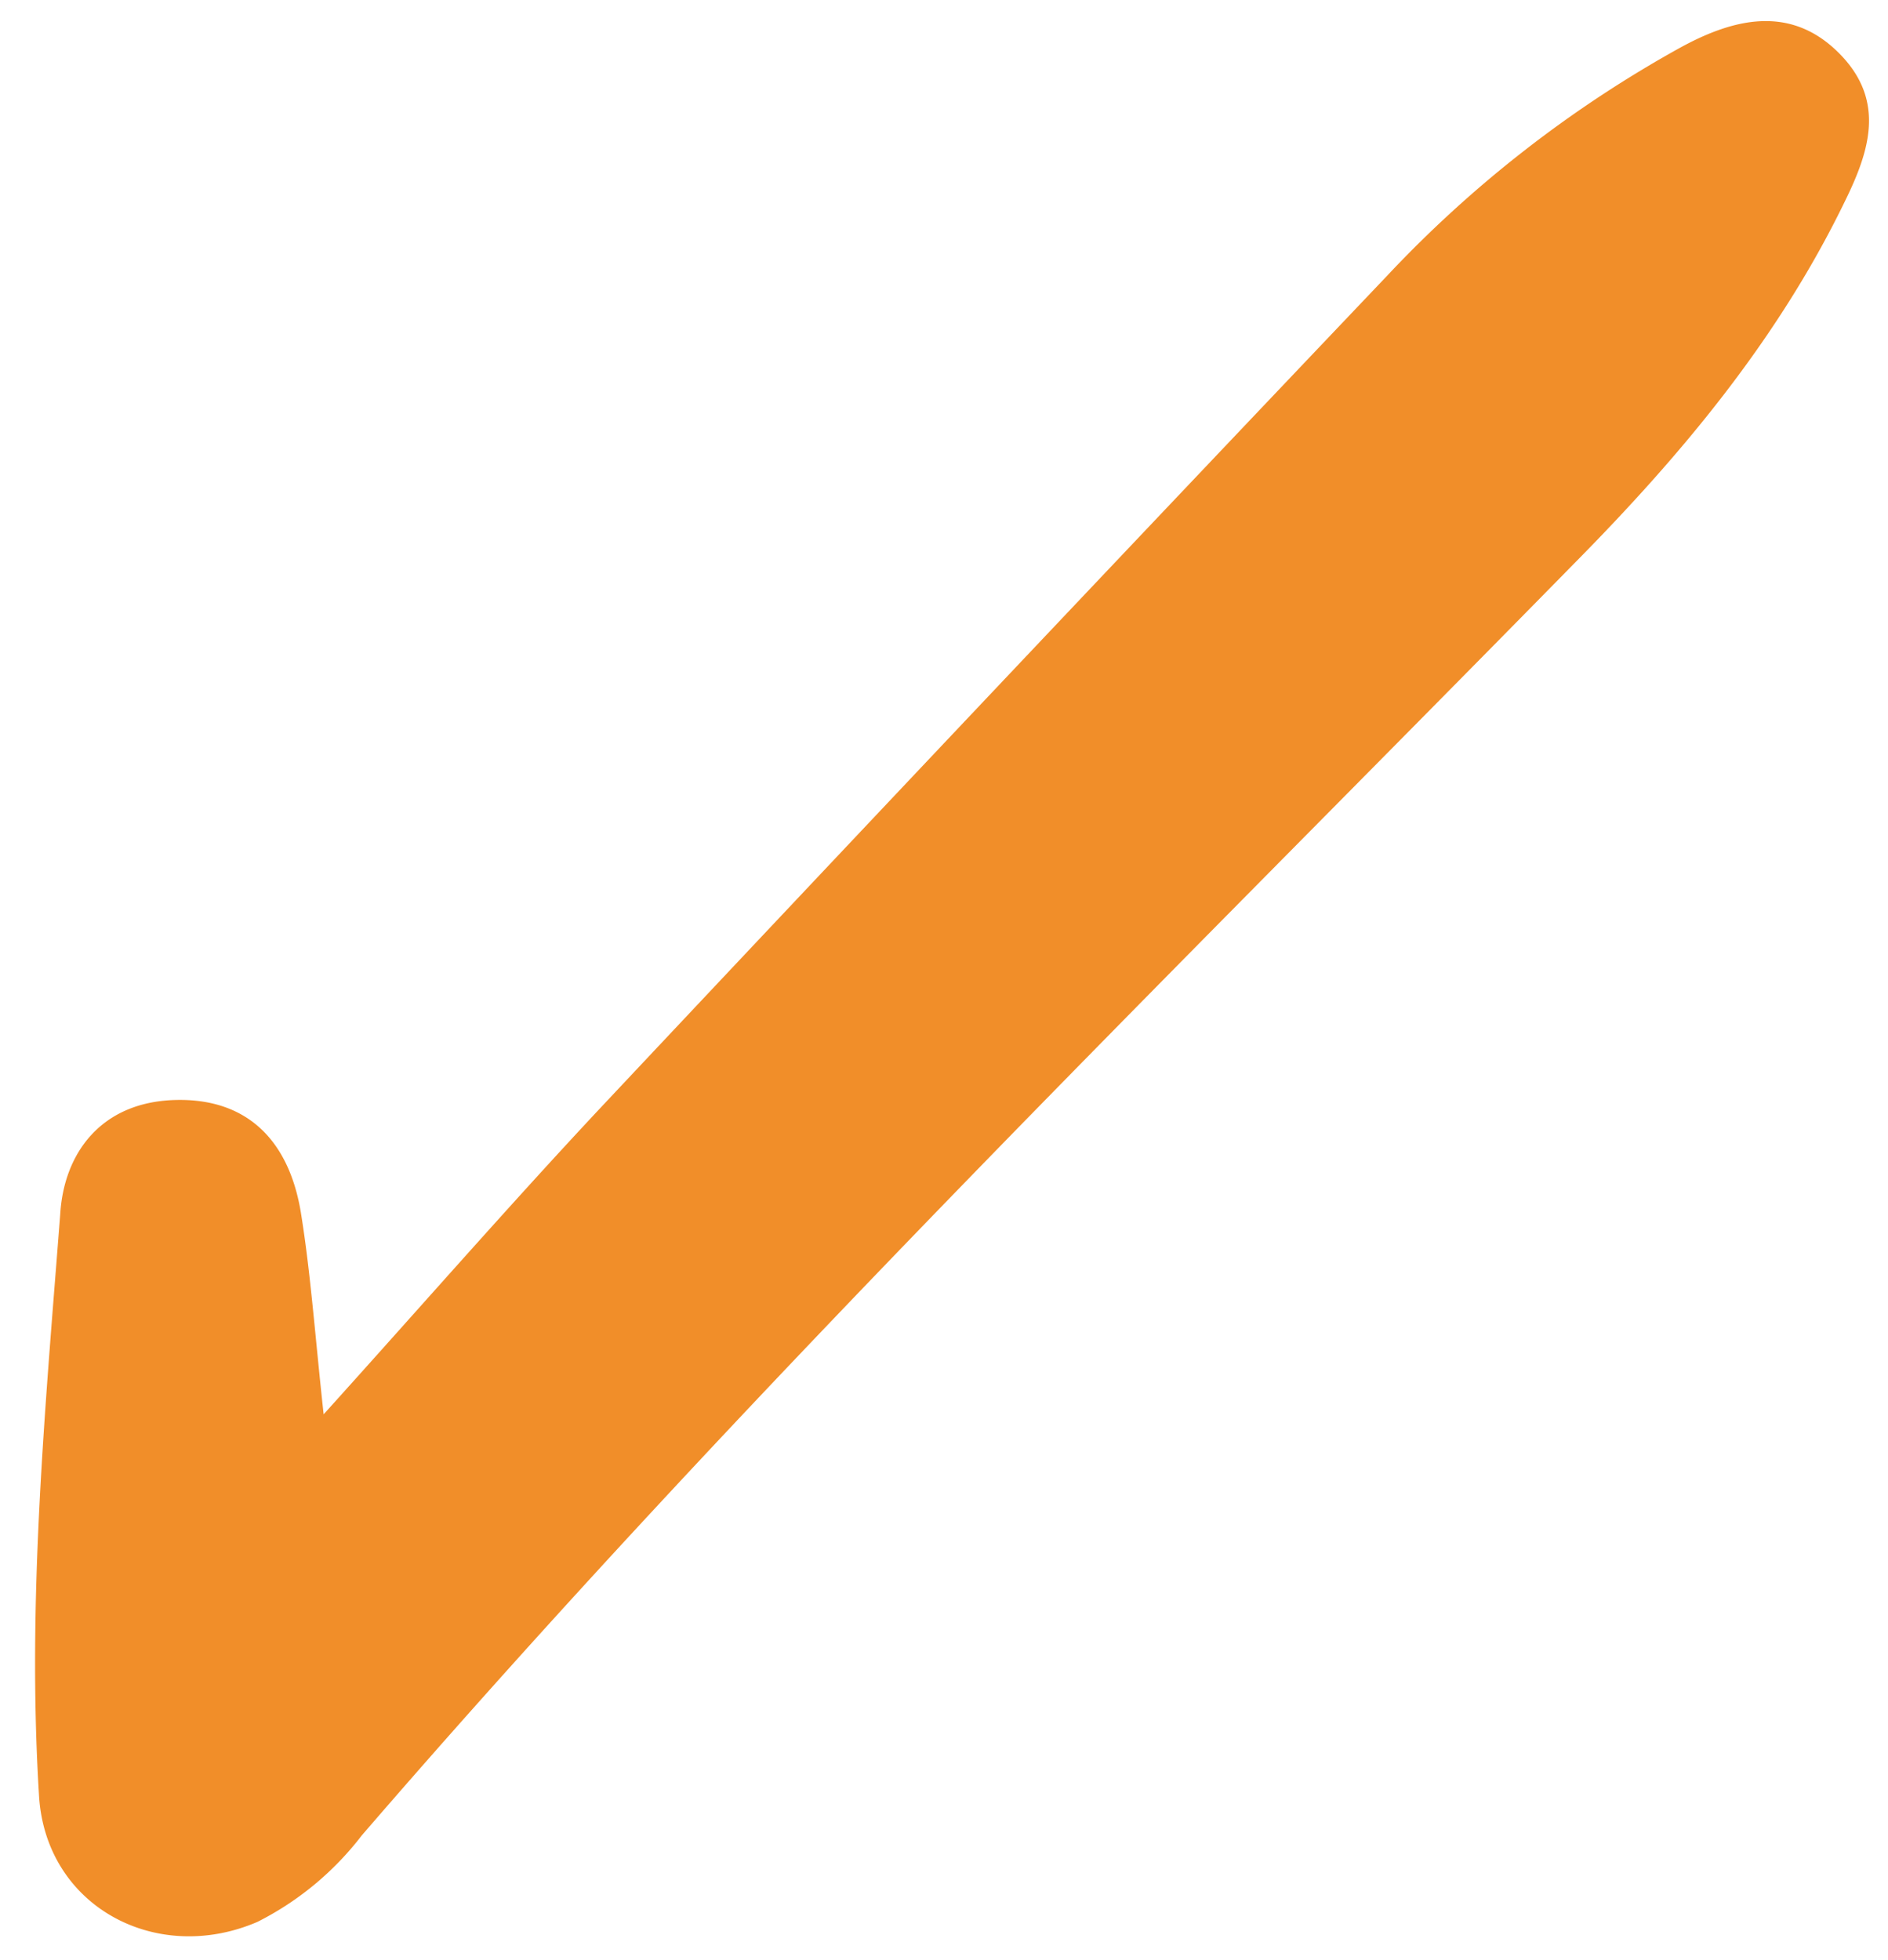 <svg id="Ebene_1" data-name="Ebene 1" xmlns="http://www.w3.org/2000/svg" viewBox="0 0 88.73 92.11"><defs><style>.cls-1{fill:#f18e29;}</style></defs><path class="cls-1" d="M15.21,66.46c4.69-5.2,8.77-9.87,13-14.39Q46.62,32.48,65.15,13A56.21,56.21,0,0,1,79,2.22c2.48-1.35,5.13-2,7.4.25s1.45,4.67.27,7.06C83.52,16,79,21.4,74,26.46,54.71,46.12,35,65.39,17,86.25a14.27,14.27,0,0,1-4.9,4.06c-4.78,2.06-10-.75-10.27-6-.56-9.1.3-18.18,1-27.25C3,54.2,4.74,51.79,8.22,51.69s5.38,2,5.92,5.29C14.6,59.82,14.8,62.71,15.21,66.46Z"/></svg>